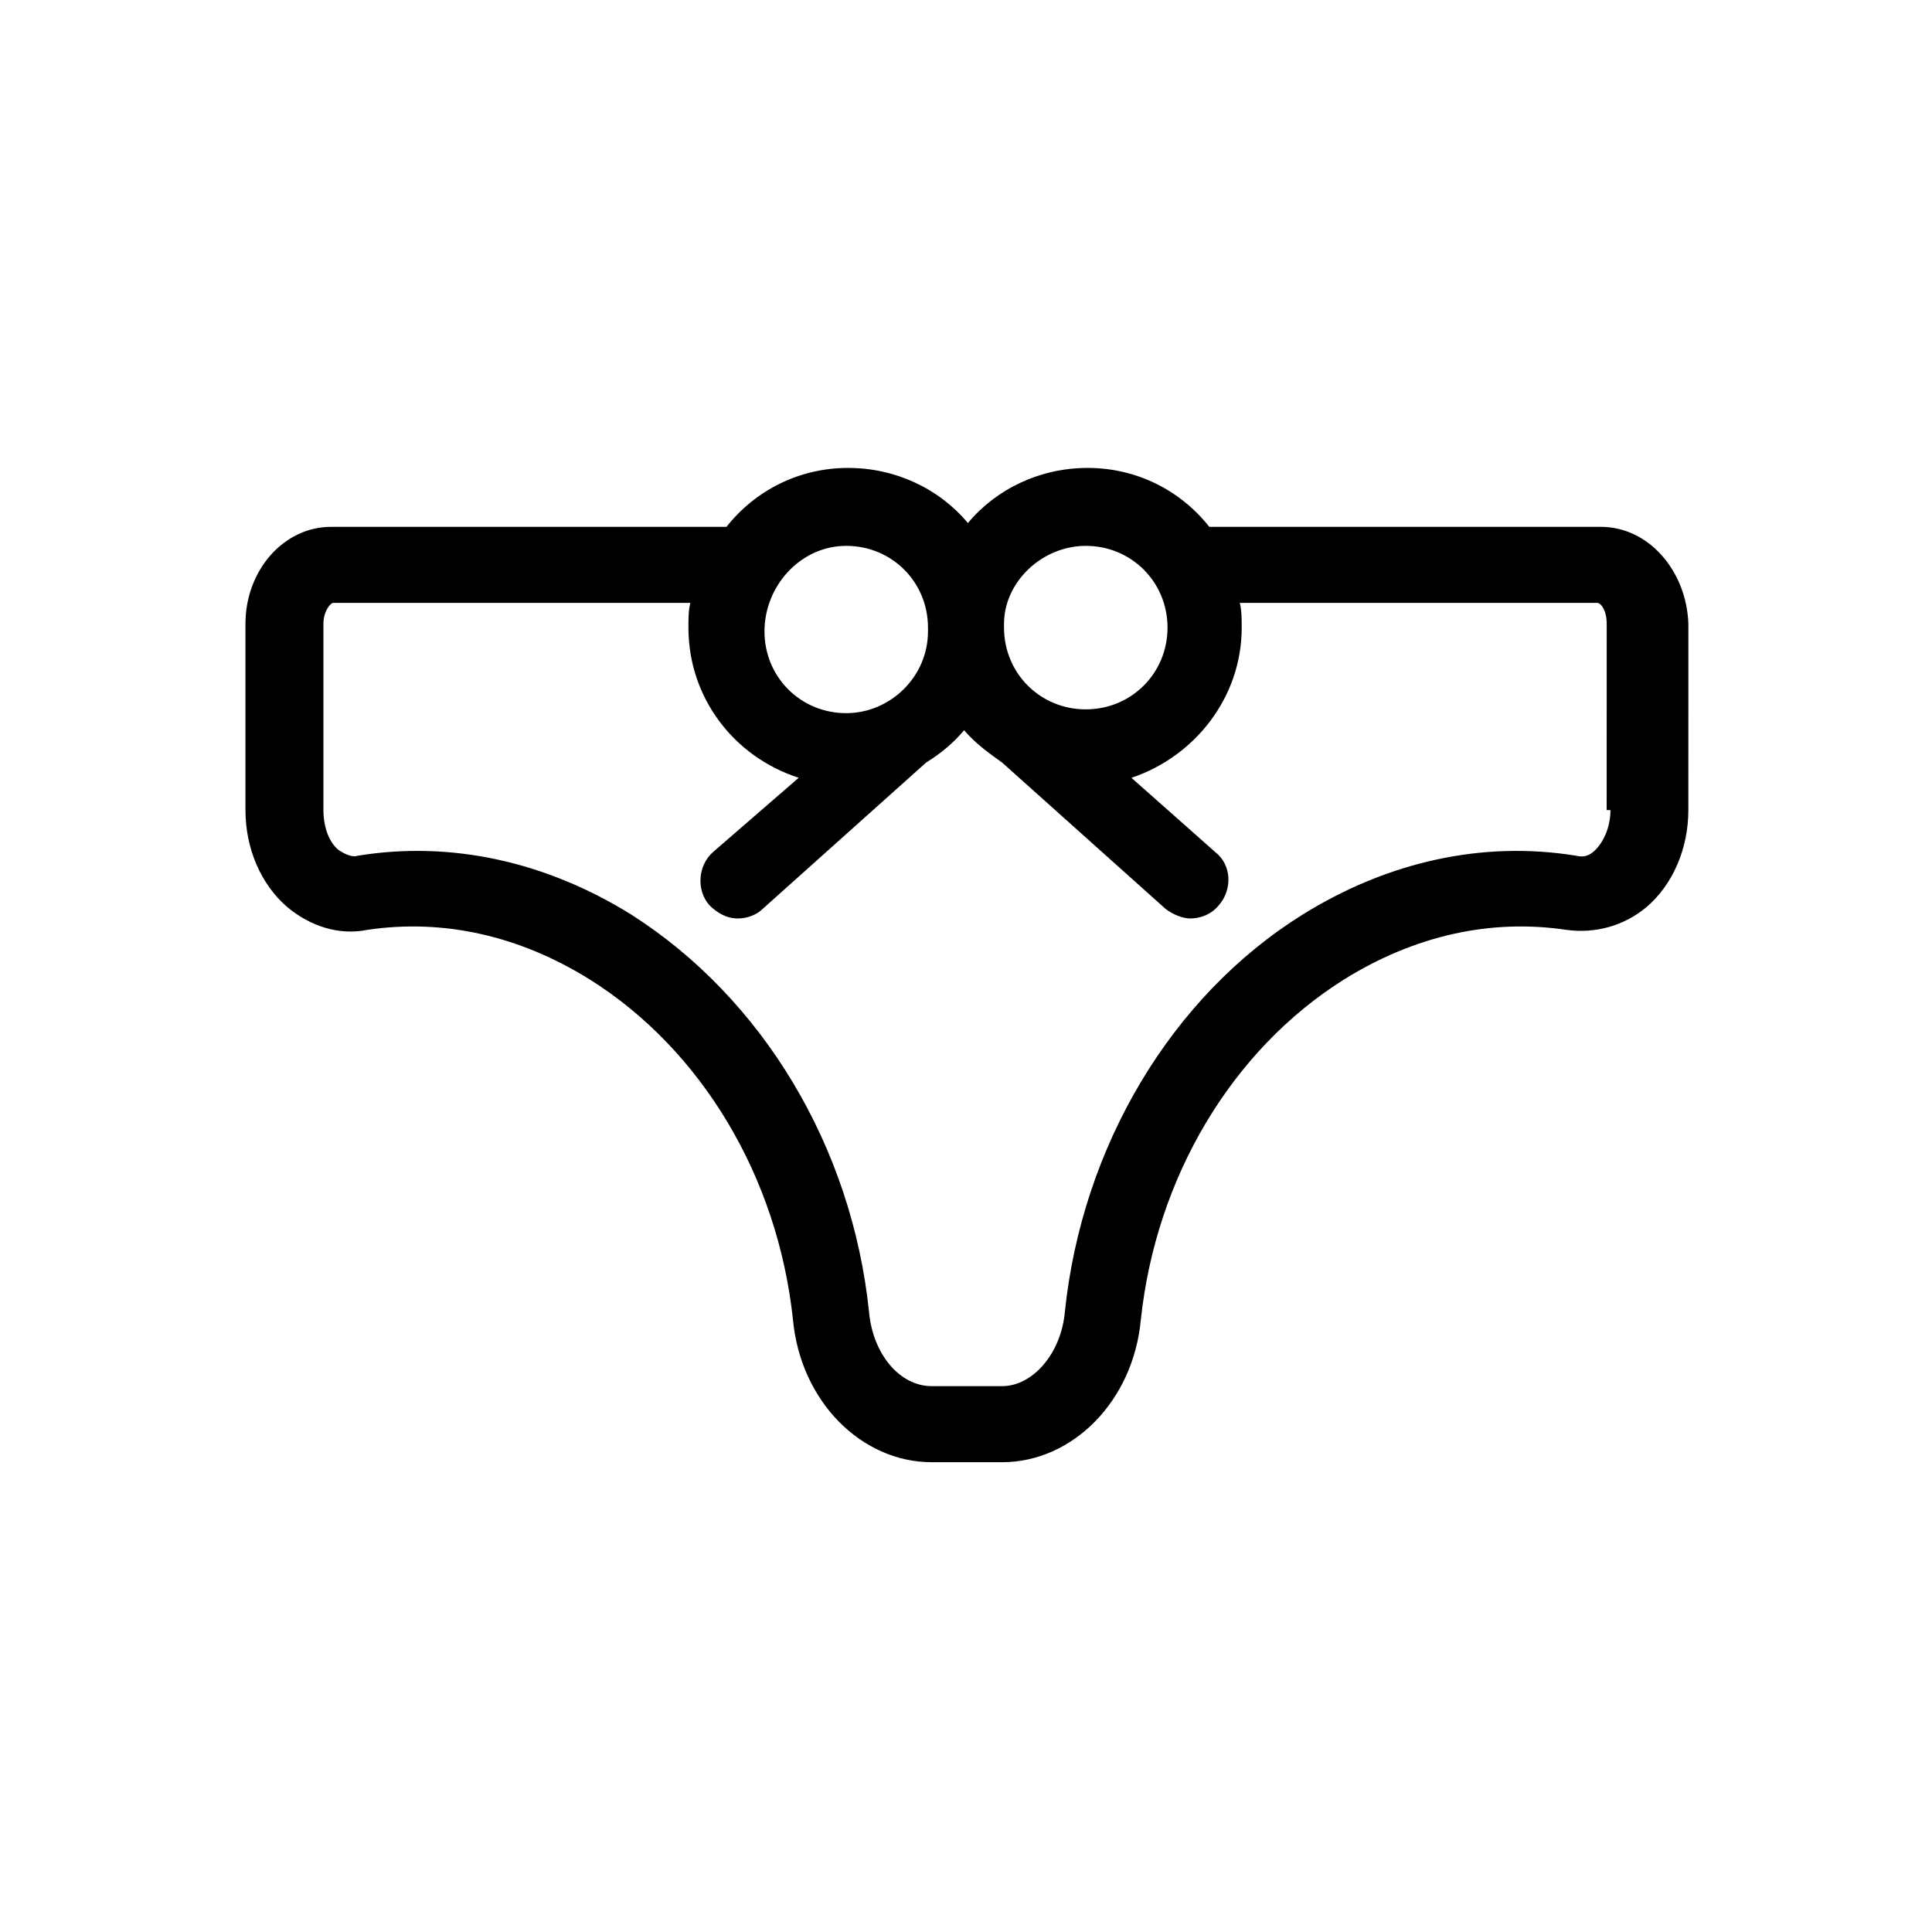 <?xml version="1.0" encoding="UTF-8"?>
<!-- Uploaded to: ICON Repo, www.svgrepo.com, Generator: ICON Repo Mixer Tools -->
<svg fill="#000000" width="800px" height="800px" version="1.1" viewBox="144 144 512 512" xmlns="http://www.w3.org/2000/svg">
 <path d="m568.27 283.62h-103.79c-7.559-9.574-19.145-15.617-32.242-15.617-12.594 0-24.184 5.543-31.738 14.609-7.559-9.07-19.145-14.609-31.738-14.609-13.098 0-24.688 6.047-32.242 15.617h-104.8c-12.594 0-22.672 11.586-22.672 25.695v49.375c0 10.078 4.031 19.648 11.082 25.695 6.047 5.039 13.602 7.559 21.16 6.047 20.152-3.023 40.305 1.512 58.945 13.098 29.727 18.641 49.879 52.395 53.906 90.184 2.016 21.664 18.137 37.785 36.777 37.785h18.641c18.641 0 34.762-16.121 36.777-37.785 4.031-37.785 24.184-71.539 53.906-90.184 18.641-11.586 38.793-16.121 58.945-13.098 7.559 1.008 15.113-1.008 21.16-6.047 7.055-6.047 11.082-15.617 11.082-25.695l0.008-49.375c-0.504-14.105-10.578-25.695-23.176-25.695zm-136.53 5.039c12.09 0 21.664 9.574 21.664 21.664 0 12.09-9.574 21.664-21.664 21.664-12.09 0-21.664-9.574-21.664-21.664v-0.504-0.504c0-11.082 10.078-20.656 21.664-20.656zm-63.48 0c12.09 0 21.664 9.574 21.664 21.664v0.504 0.504c0 12.09-10.078 21.664-21.664 21.664-12.09 0-21.664-9.574-21.664-21.664s9.574-22.672 21.664-22.672zm202.53 70.031c0 4.031-1.512 8.062-4.031 10.578-1.512 1.512-3.023 2.016-5.039 1.512-24.688-4.031-49.879 1.512-72.547 15.617-34.762 21.664-58.441 61.465-62.977 105.3-1.008 11.082-8.566 19.648-16.625 19.648h-18.641c-8.566 0-15.617-8.566-16.625-19.648-4.535-43.832-28.215-83.129-62.977-105.3-22.672-14.105-47.863-19.648-72.547-15.617-1.512 0.504-3.527-0.504-5.039-1.512-2.519-2.016-4.031-6.047-4.031-10.578v-49.375c0-3.527 2.016-5.543 2.519-5.543h94.715c-0.504 2.016-0.504 4.031-0.504 6.551 0 18.641 12.09 34.258 29.223 39.801l-22.672 19.648c-4.031 3.527-4.535 10.078-1.008 14.105 2.016 2.016 4.535 3.527 7.559 3.527 2.519 0 5.039-1.008 6.551-2.519l43.328-38.793c4.031-2.519 7.055-5.039 10.078-8.566 3.023 3.527 6.551 6.047 10.078 8.566l43.328 38.793c2.016 1.512 4.535 2.519 6.551 2.519 2.519 0 5.543-1.008 7.559-3.527 3.527-4.031 3.527-10.578-1.008-14.105l-22.168-19.648c16.625-5.543 29.223-21.16 29.223-39.801 0-2.016 0-4.535-0.504-6.551h94.715c1.008 0 2.519 2.016 2.519 5.543l-0.012 49.375z"/>
</svg>